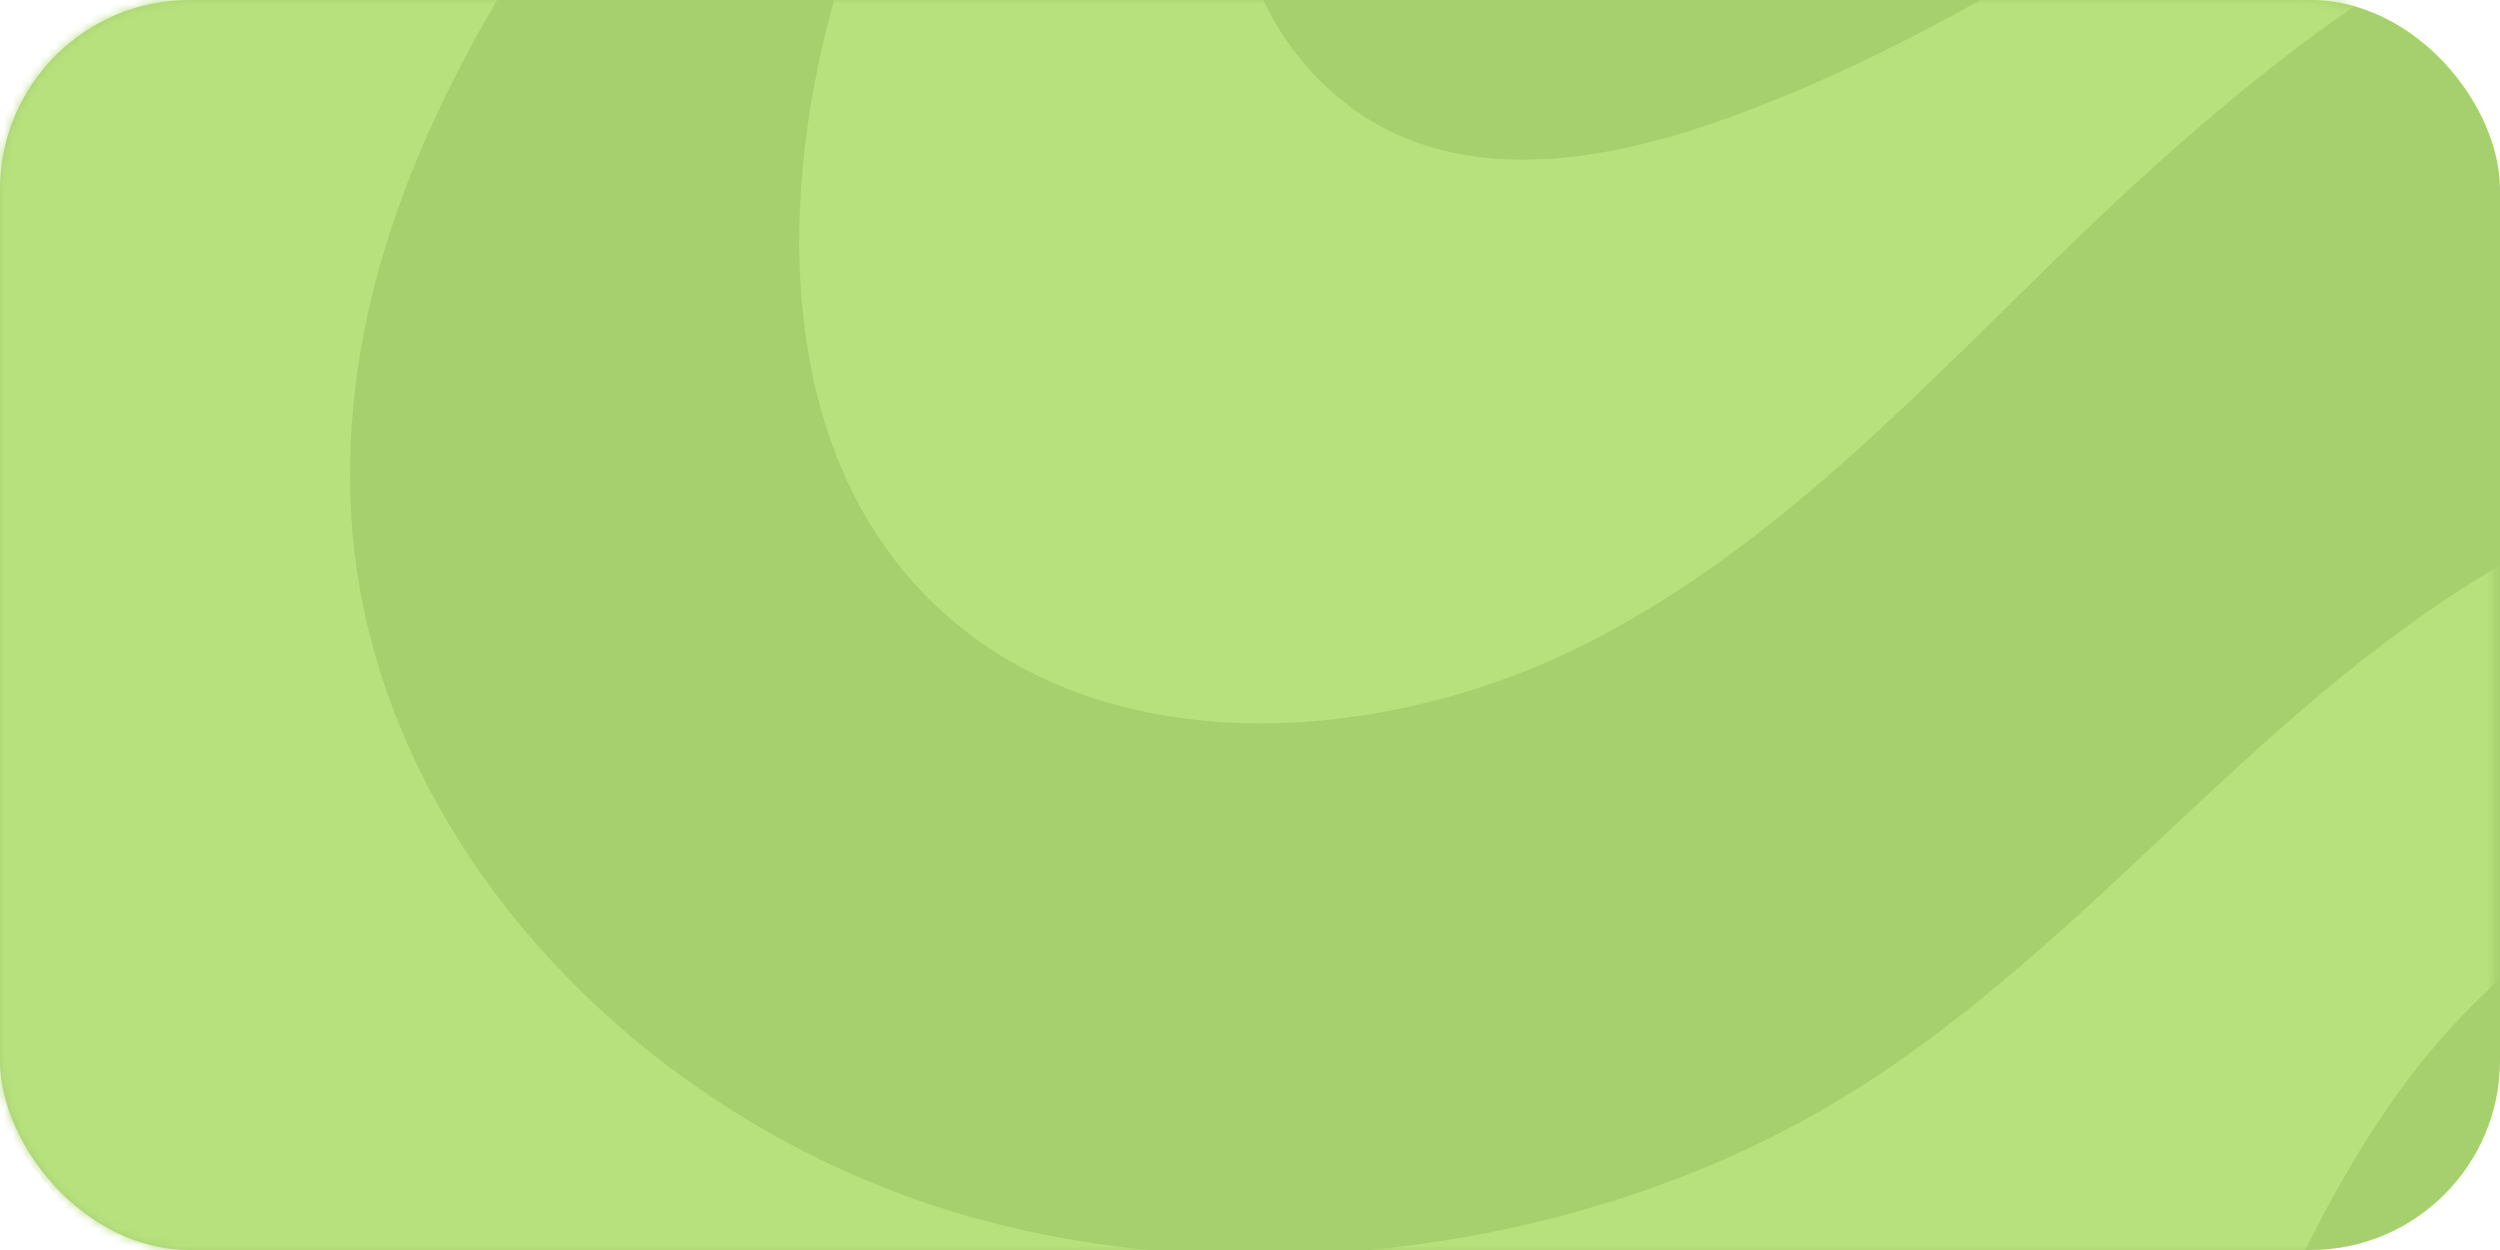 <?xml version="1.0" encoding="UTF-8"?> <svg xmlns="http://www.w3.org/2000/svg" width="290" height="145" viewBox="0 0 290 145" fill="none"><rect width="290" height="145" rx="22" fill="#A6D06D"></rect><mask id="mask0_2171_30" style="mask-type:alpha" maskUnits="userSpaceOnUse" x="0" y="0" width="290" height="145"><rect width="289.225" height="145" rx="22" fill="white"></rect></mask><g mask="url(#mask0_2171_30)"><g clip-path="url(#clip0_2171_30)"><path d="M387.701 47.33V93.127C349.755 81.853 305.111 92.91 280.819 123.306C269.337 137.675 263.119 154.959 254.854 171.115C228.389 222.841 170.062 230.681 116.134 210.94C77.768 196.895 38.969 174.599 12.104 145.291C-7.649 123.74 -21.407 96.713 -22.423 68.461C-23.923 26.622 1.692 -11.421 26.364 -46.497C46.626 -75.306 68.171 -103.472 87.882 -132.553C96.635 -145.468 100.353 -157.774 100.598 -172.836C100.62 -174.274 100.579 -175.821 100.526 -177.435H152.654C155.632 -168.934 156.155 -159.681 155.236 -150.732C151.105 -110.41 120.475 -77.398 92.715 -46.097C64.959 -14.799 37.307 21.761 40.923 62.126C44.157 98.189 74.297 129.926 111.544 140.861C144.409 150.511 184.209 145.128 213.135 127.714C238.985 112.152 257.062 87.97 281.642 70.93C311.568 50.185 350.881 41.595 387.701 47.33Z" fill="#B7E17D"></path><path d="M387.701 -49.597V-10.628C382.716 -12.308 377.696 -14.707 373.1 -16.667C350.452 -26.317 323.366 -23.829 300.591 -14.439C277.816 -5.049 258.735 10.597 241.418 27.208C223.649 44.253 206.844 62.919 184.479 74.422C162.114 85.926 132.001 88.523 112.284 73.423C90.29 56.582 89.597 25.375 96.811 -0.198C104.723 -28.244 119.921 -54.504 140.764 -76.129C157.383 -93.37 177.419 -107.619 193.517 -125.28C204.755 -137.61 213.622 -151.8 217.528 -167.616C218.067 -169.803 218.486 -173.586 219.146 -177.435H235.109C236.092 -165.85 229.941 -149.817 226.704 -142.774C220.299 -128.829 210.471 -116.334 199.966 -104.817C181.311 -84.367 159.75 -65.25 148.716 -40.507C144.318 -30.645 141.719 -19.805 143.55 -9.272C145.38 1.262 152.189 11.407 162.659 15.858C174.312 20.816 188.059 18.106 200.021 13.826C223.11 5.565 243.435 -8.023 263.871 -20.962C284.306 -33.9 305.573 -46.513 329.498 -52.401C348.607 -57.103 369.88 -56.935 387.701 -49.597Z" fill="#B7E17D"></path></g></g><defs><clipPath id="clip0_2171_30"><rect width="410.187" height="398.323" fill="white" transform="translate(-22.487 -177.435)"></rect></clipPath></defs></svg> 
